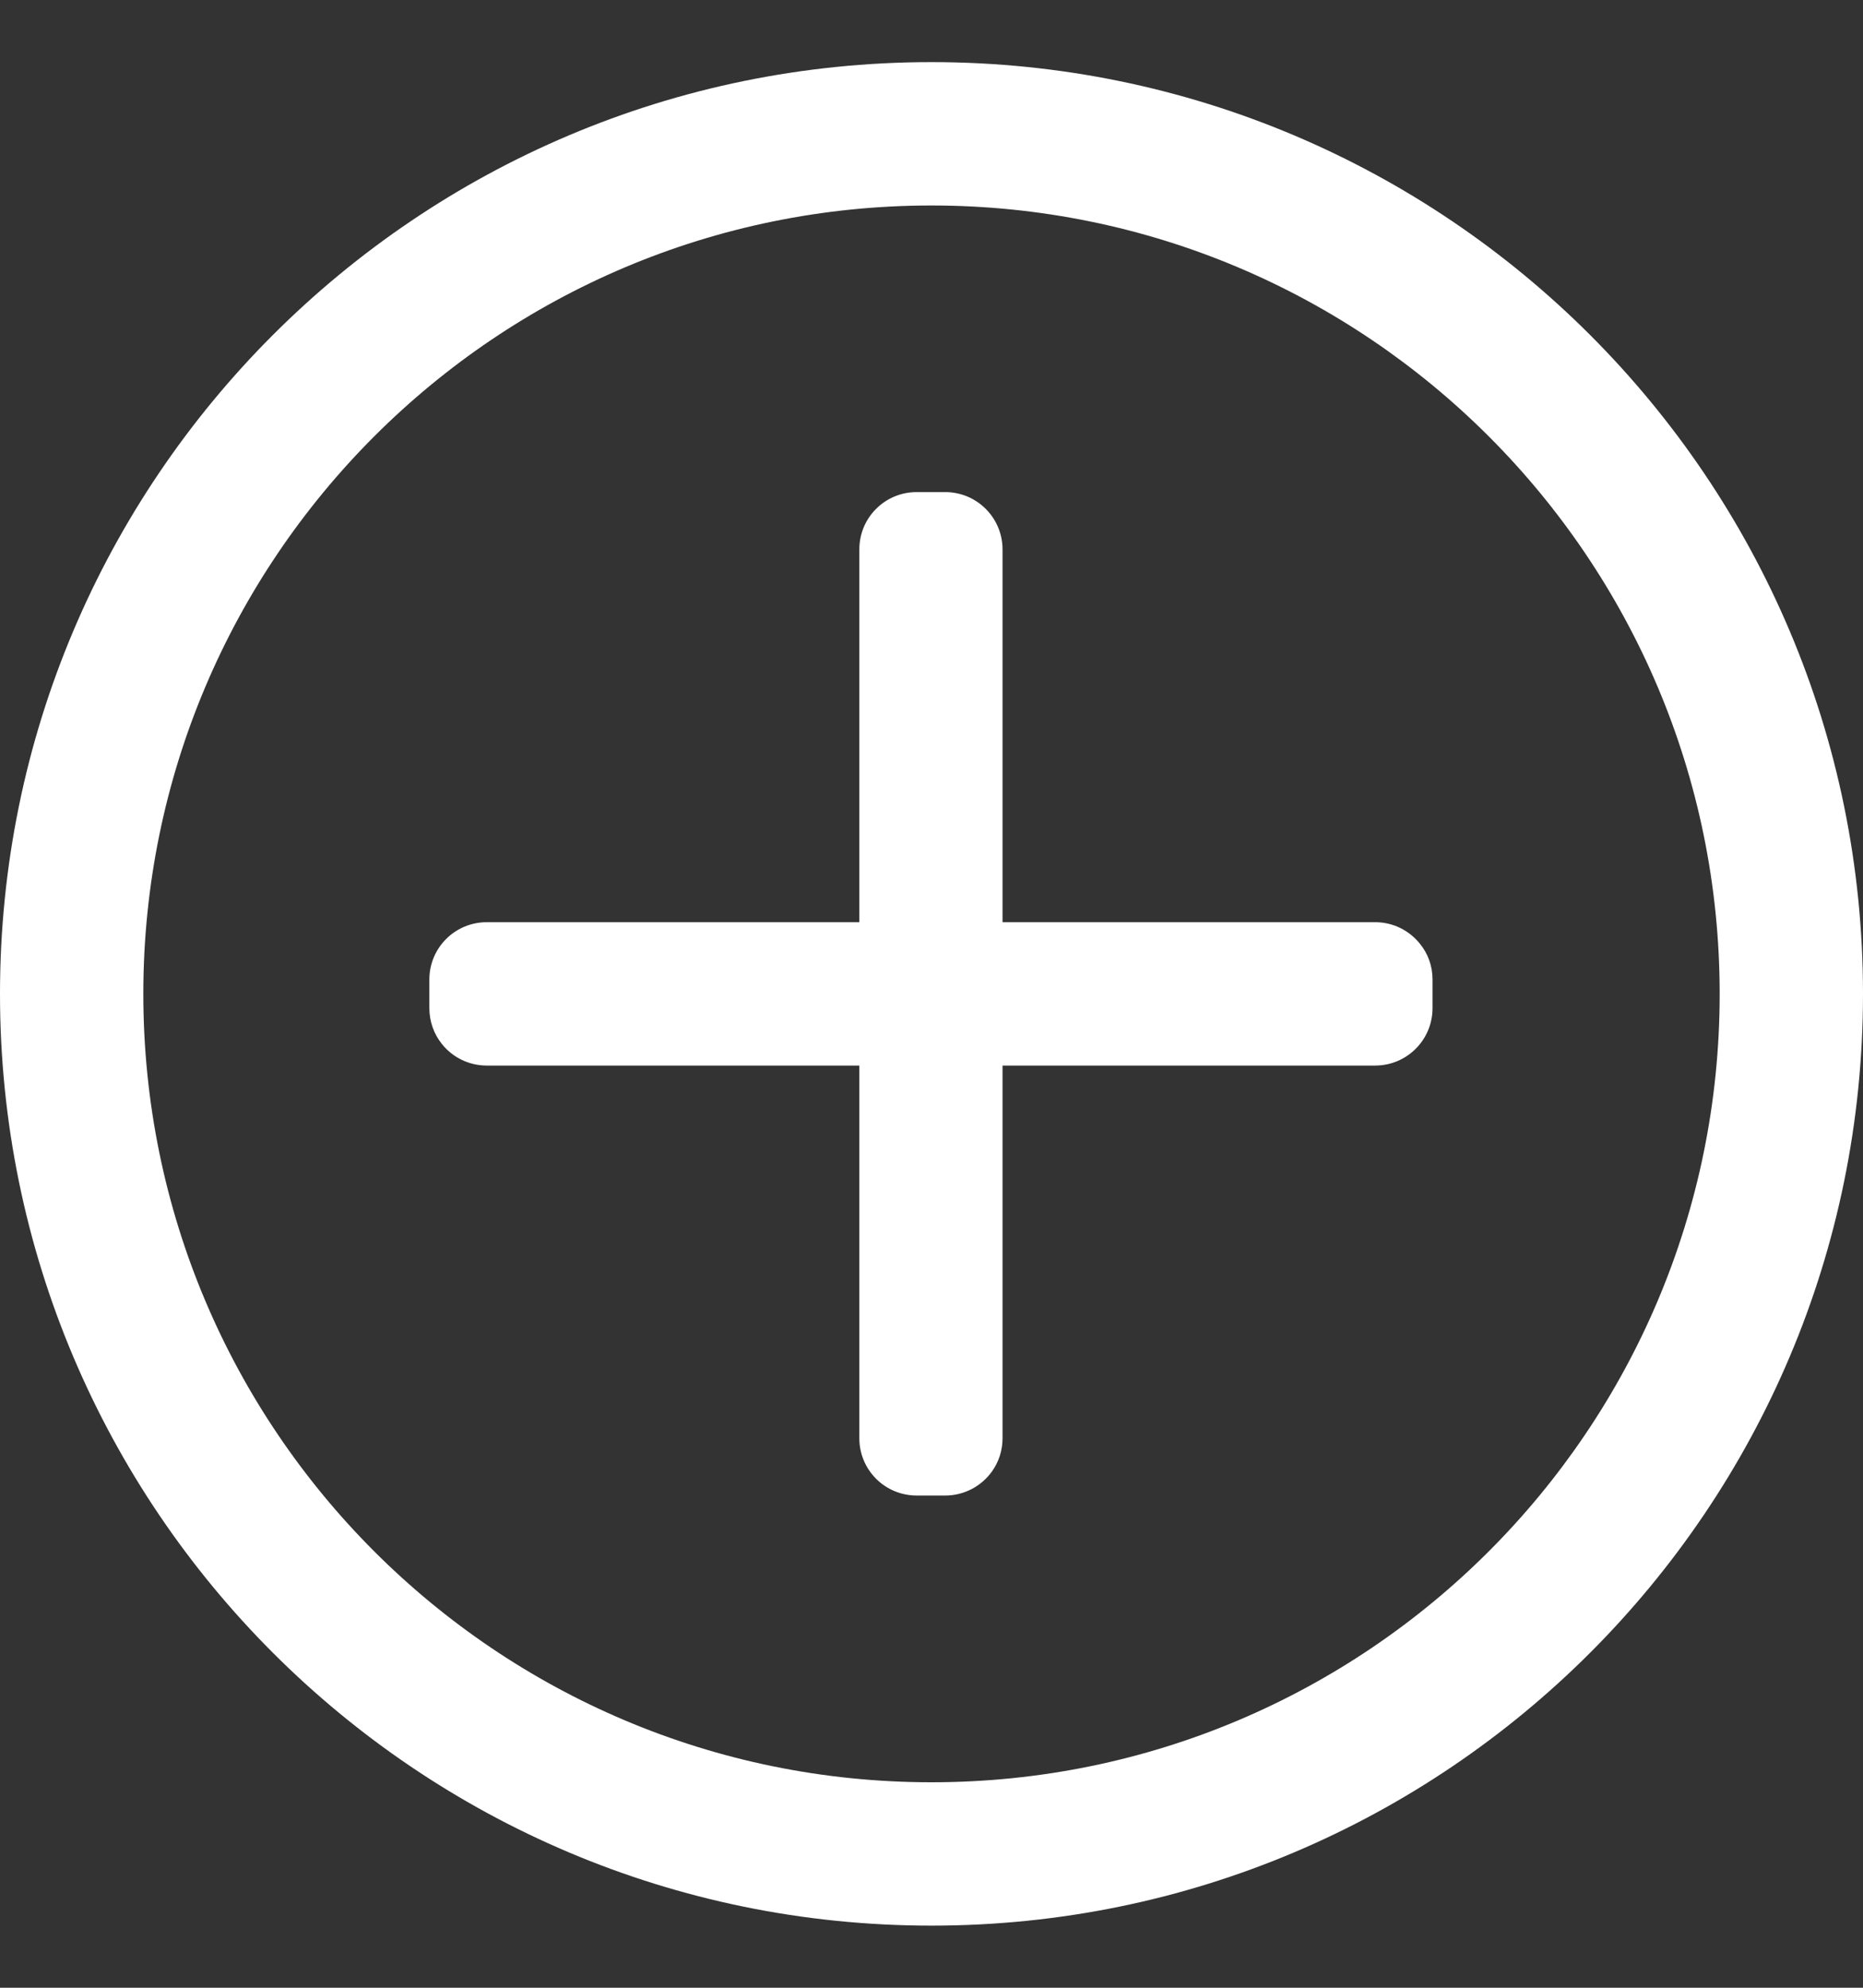 <svg width="15" height="16" viewBox="0 0 15 16" fill="none" xmlns="http://www.w3.org/2000/svg">
<rect x="0" y="0" width="15" height="16" fill="#333333" stroke="none"/>
<path d="M3.457 7.884C3.457 7.63 3.663 7.423 3.919 7.423H6.919V4.423C6.919 4.296 6.969 4.181 7.053 4.097C7.136 4.013 7.252 3.961 7.381 3.961H7.61C7.866 3.961 8.072 4.168 8.072 4.423V7.423H11.072C11.218 7.423 11.348 7.491 11.432 7.596C11.497 7.675 11.534 7.775 11.534 7.884V8.115C11.534 8.37 11.328 8.577 11.072 8.577H8.072V11.577C8.072 11.677 8.041 11.768 7.987 11.844C7.903 11.961 7.766 12.038 7.61 12.038H7.381C7.125 12.038 6.919 11.832 6.919 11.577V8.577H3.919C3.774 8.577 3.644 8.51 3.56 8.406C3.495 8.326 3.457 8.225 3.457 8.115V7.884Z" fill="white"/>
<path fill-rule="evenodd" clip-rule="evenodd" d="M0 8C0 3.858 3.358 0.5 7.5 0.5C11.642 0.5 15 3.858 15 8C15 12.142 11.642 15.5 7.5 15.5C3.358 15.5 0 12.142 0 8ZM7.5 1.654C3.996 1.654 1.154 4.495 1.154 8C1.154 11.505 3.996 14.346 7.5 14.346C11.004 14.346 13.846 11.505 13.846 8C13.846 4.495 11.004 1.654 7.5 1.654Z" fill="white"/>
</svg>
